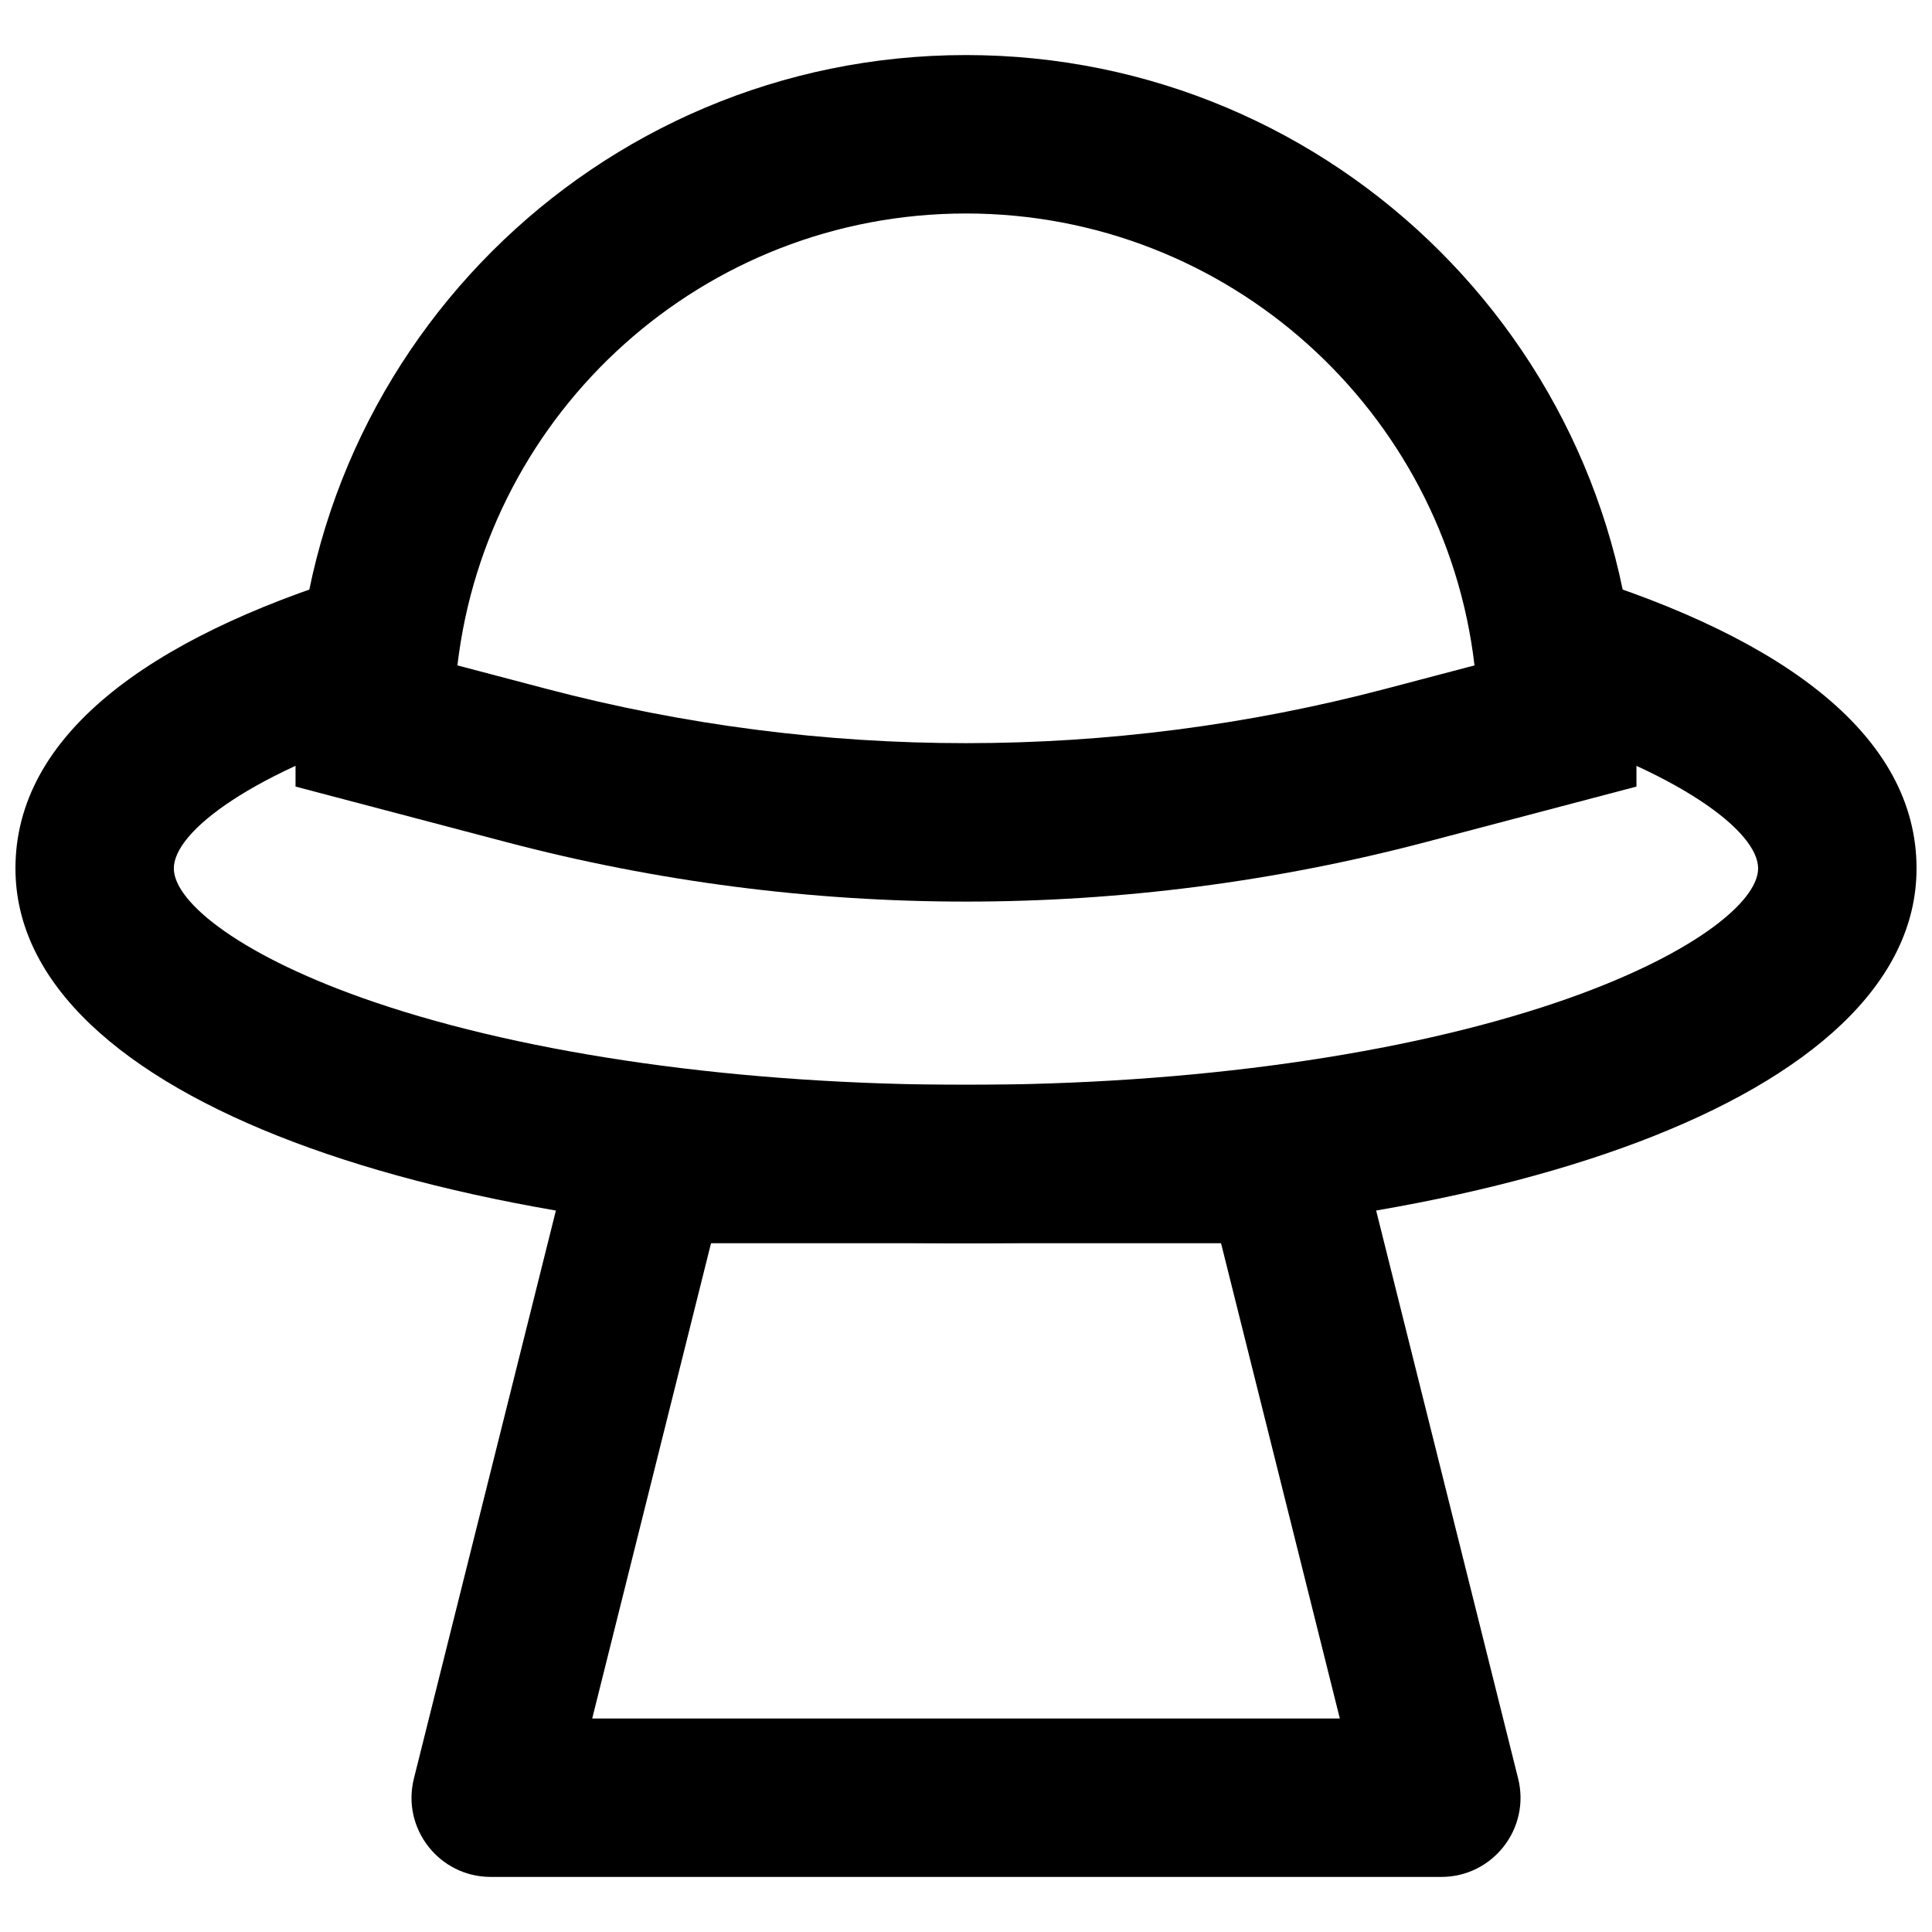 <?xml version="1.0" encoding="UTF-8"?>
<!-- Uploaded to: ICON Repo, www.svgrepo.com, Generator: ICON Repo Mixer Tools -->
<svg width="800px" height="800px" version="1.1" viewBox="144 144 512 512" xmlns="http://www.w3.org/2000/svg">
 <defs>
  <clipPath id="a">
   <path d="m148.09 296h503.81v178h-503.81z"/>
  </clipPath>
 </defs>
 <path d="m499.07 599.42h-198.13l31.488-125.95h135.16zm26.883 41.984c13.66 0 23.68-12.832 20.367-26.082l-41.984-167.94c-2.336-9.344-10.734-15.898-20.367-15.898h-167.93c-9.633 0-18.031 6.555-20.367 15.898l-41.984 167.94c-3.312 13.25 6.711 26.082 20.367 26.082z" fill-rule="evenodd"/>
 <path d="m400 158.59c-98.125 0-177.68 79.555-177.68 177.68v16.18l55.887 14.723c79.836 21.012 163.75 21.012 243.58 0l55.891-14.723v-16.18c0-98.121-79.555-177.68-177.68-177.68zm111.09 167.98c-72.82 19.168-149.37 19.168-222.2 0l-23.668-6.234c7.891-67.43 65.223-119.76 134.77-119.76 69.543 0 126.88 52.328 134.77 119.76z" fill-rule="evenodd"/>
 <g clip-path="url(#a)">
  <path d="m238.55 296.08c-55.887 17.238-90.457 43.184-90.457 78.059 0 61.016 112.95 99.336 251.9 99.336s251.91-38.32 251.91-99.336c0-34.875-34.574-60.82-90.461-78.059l-12.375 40.117c39.828 12.285 60.852 28.062 60.852 37.941 0 9.039-18.078 23.535-53.387 35.516-40.695 13.809-96.629 21.836-156.54 21.836s-115.84-8.027-156.54-21.836c-35.309-11.98-53.387-26.477-53.387-35.516 0-9.879 21.023-25.656 60.852-37.941z" fill-rule="evenodd"/>
 </g>
</svg>